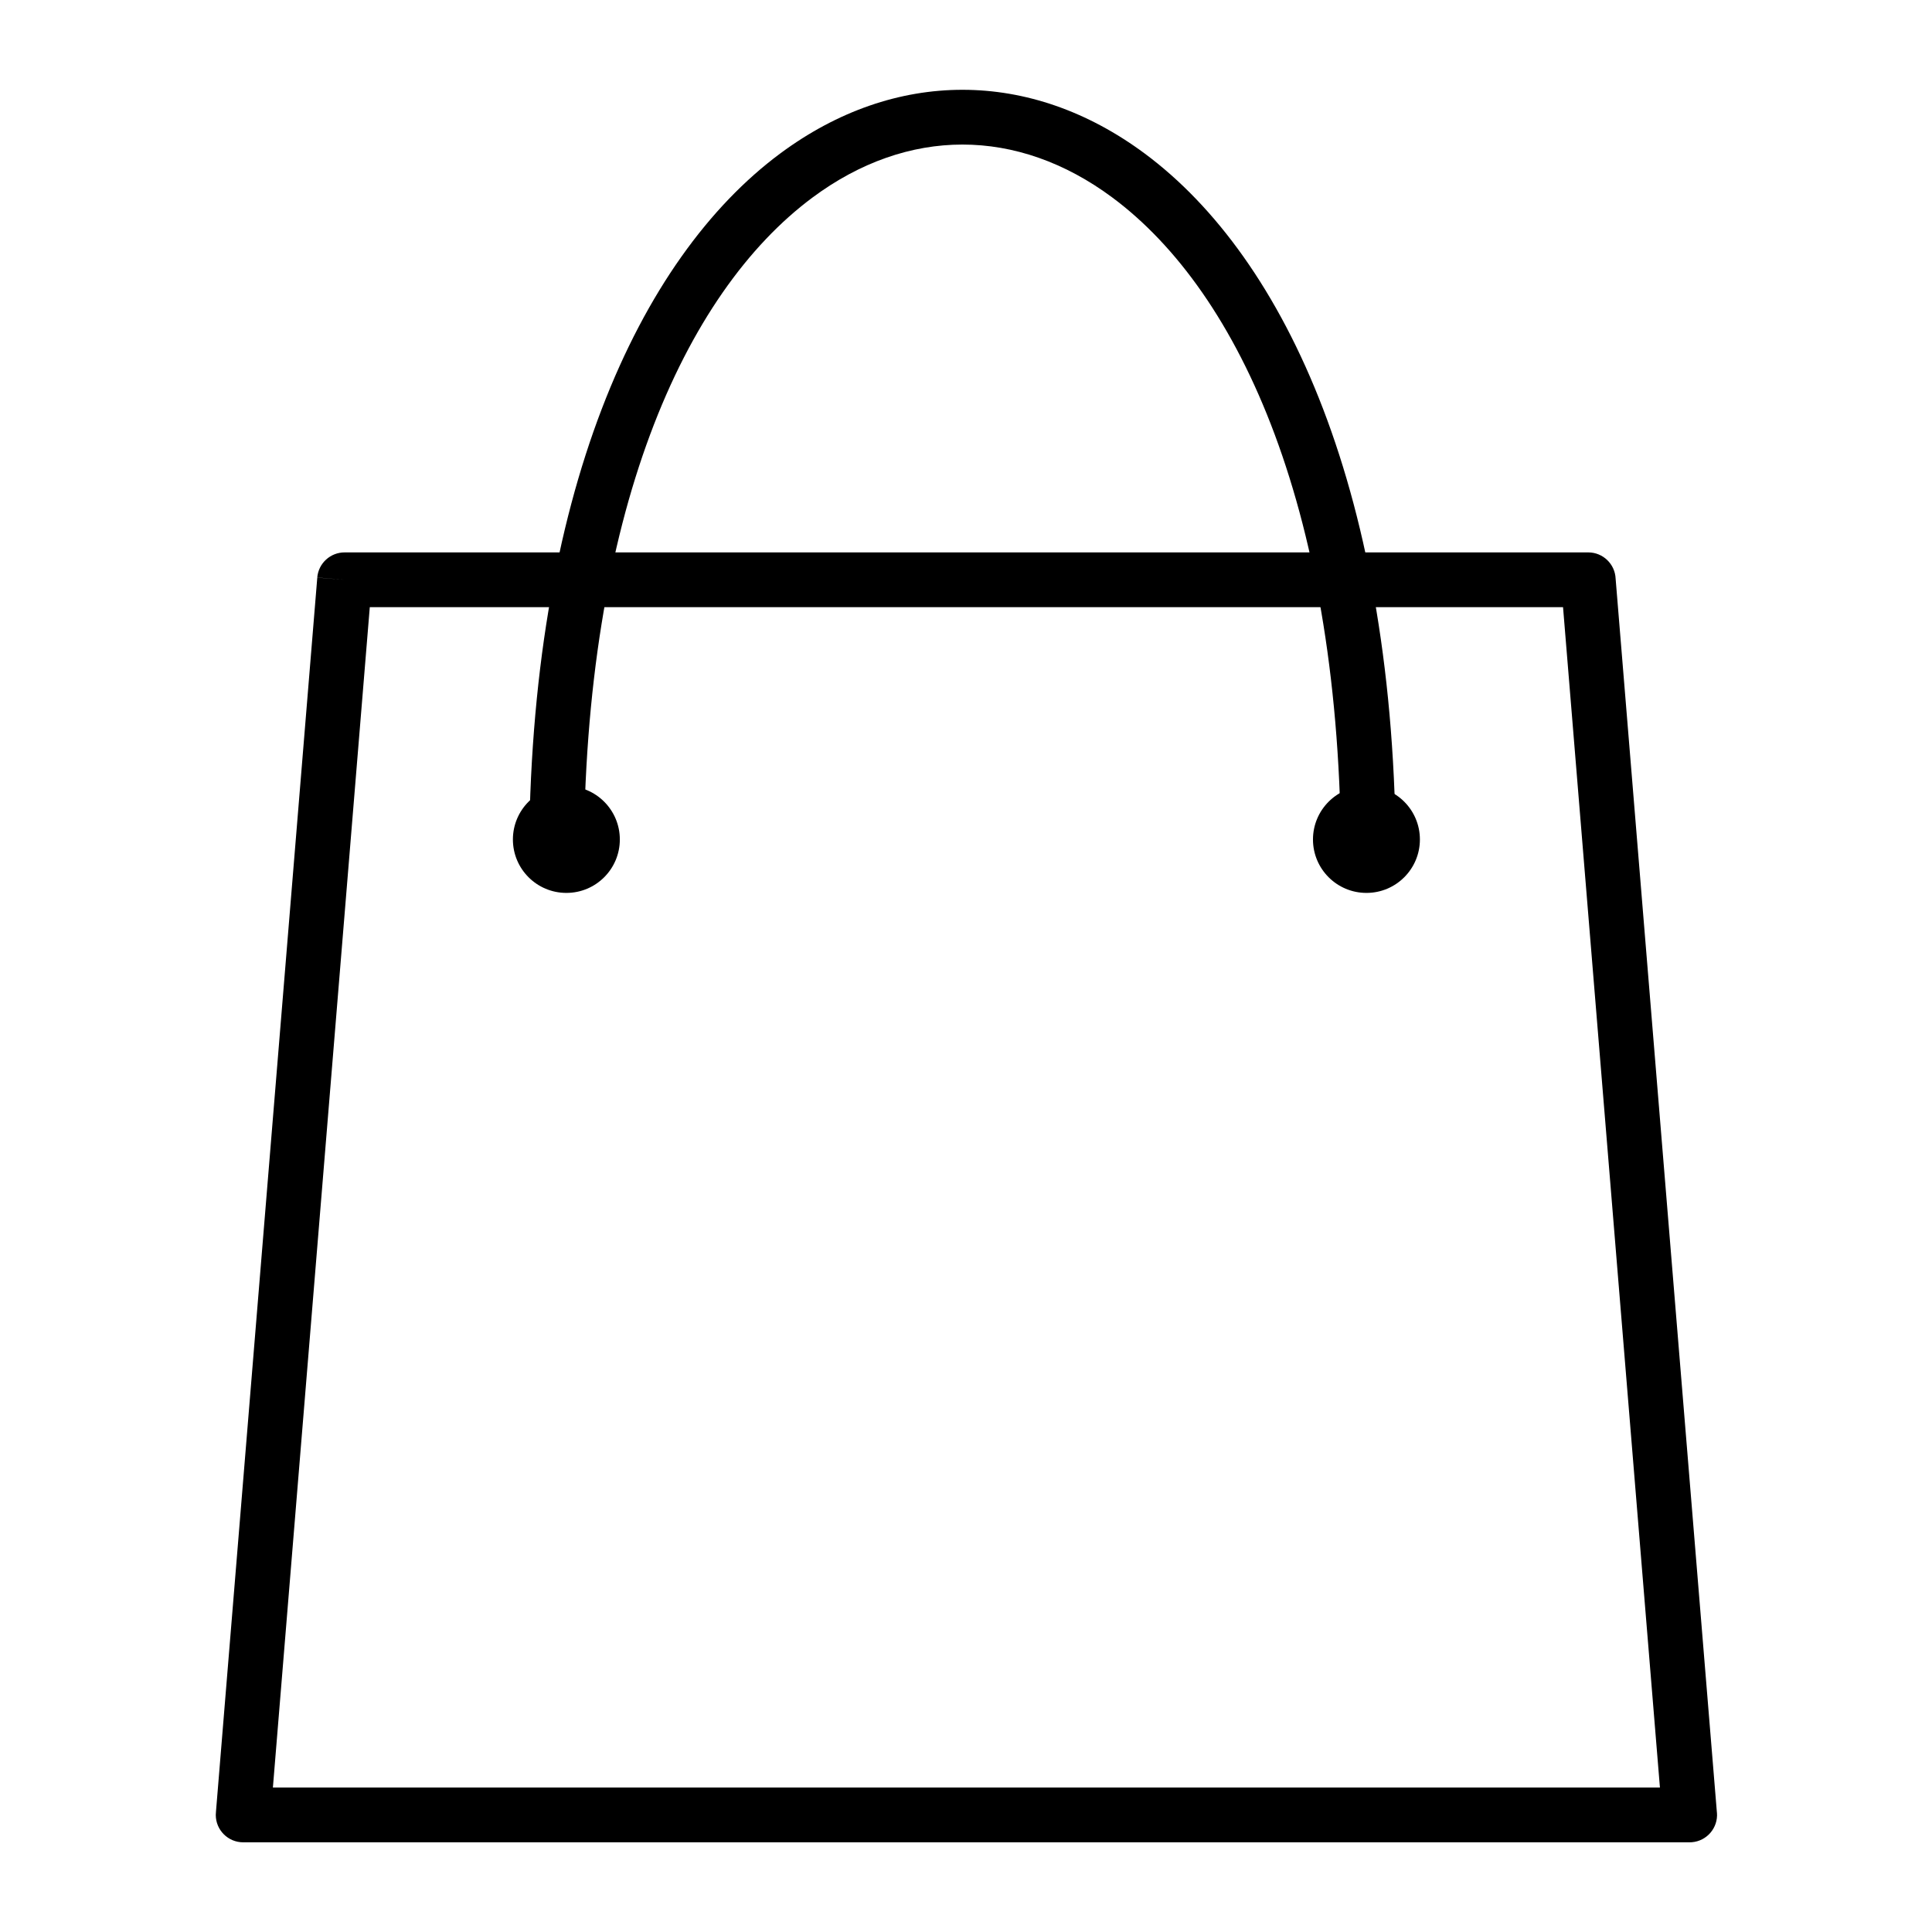 <?xml version="1.0" encoding="UTF-8"?> <svg xmlns="http://www.w3.org/2000/svg" xmlns:xlink="http://www.w3.org/1999/xlink" width="1000" zoomAndPan="magnify" viewBox="0 0 750 750" height="1000" preserveAspectRatio="xMidYMid meet" version="1.0"><defs><clipPath id="7cad09b0e7"><path d="M 83.766 214 L 666.504 214 L 666.504 715.109 L 83.766 715.109 Z M 83.766 214 " clip-rule="nonzero"></path></clipPath><clipPath id="90b532ec27"><path d="M 205 34.859 L 542 34.859 L 542 345 L 205 345 Z M 205 34.859 " clip-rule="nonzero"></path></clipPath></defs><rect x="-75" width="900" fill="#ffffff" y="-75" height="900" fill-opacity="1"></rect><rect x="-75" width="900" fill="#ffffff" y="-75" height="900" fill-opacity="1"></rect><g clip-path="url(#7cad09b0e7)"><path fill="#000000" d="M 133.844 214.441 L 616.559 214.441 C 622.277 214.441 626.941 218.961 627.18 224.621 L 666.504 703.688 L 666.52 703.688 C 666.996 709.531 662.637 714.672 656.789 715.148 C 656.492 715.168 656.191 715.184 655.902 715.184 L 94.402 715.184 C 88.527 715.184 83.766 710.426 83.766 704.551 C 83.766 704.105 83.793 703.664 83.844 703.23 L 123.168 224.246 L 133.762 225.074 L 123.16 224.203 C 123.621 218.617 128.324 214.398 133.844 214.441 Z M 606.77 235.703 L 143.551 235.703 L 105.938 693.926 L 644.383 693.926 L 606.77 235.703 " fill-opacity="1" fill-rule="nonzero"></path></g><path fill="#000000" d="M 530.453 305.137 C 541.914 305.137 551.203 314.43 551.203 325.887 C 551.203 337.34 541.914 346.625 530.453 346.625 C 518.992 346.625 509.695 337.34 509.695 325.887 C 509.695 314.43 518.992 305.137 530.453 305.137 " fill-opacity="1" fill-rule="evenodd"></path><path fill="#000000" d="M 219.867 305.137 C 231.328 305.137 240.617 314.43 240.617 325.887 C 240.617 337.34 231.328 346.625 219.867 346.625 C 208.406 346.625 199.109 337.34 199.109 325.887 C 199.109 314.43 208.406 305.137 219.867 305.137 " fill-opacity="1" fill-rule="evenodd"></path><g clip-path="url(#90b532ec27)"><path fill="#000000" d="M 205.375 334.262 C 205.375 340.137 210.137 344.895 216.016 344.895 C 221.887 344.895 226.645 340.137 226.645 334.262 C 226.645 199.391 265.602 113.652 315.469 76.641 C 333.898 62.961 353.797 56.117 373.617 56.117 C 393.438 56.117 413.336 62.961 431.766 76.641 C 481.633 113.652 520.586 199.383 520.586 334.262 C 520.586 340.137 525.348 344.895 531.227 344.895 C 537.098 344.895 541.855 340.137 541.855 334.262 C 541.855 191.922 499.109 100.23 444.395 59.613 C 422.156 43.113 397.93 34.859 373.617 34.859 C 349.305 34.859 325.074 43.113 302.84 59.613 C 248.125 100.23 205.375 191.922 205.375 334.262 " fill-opacity="1" fill-rule="nonzero"></path></g></svg> 
